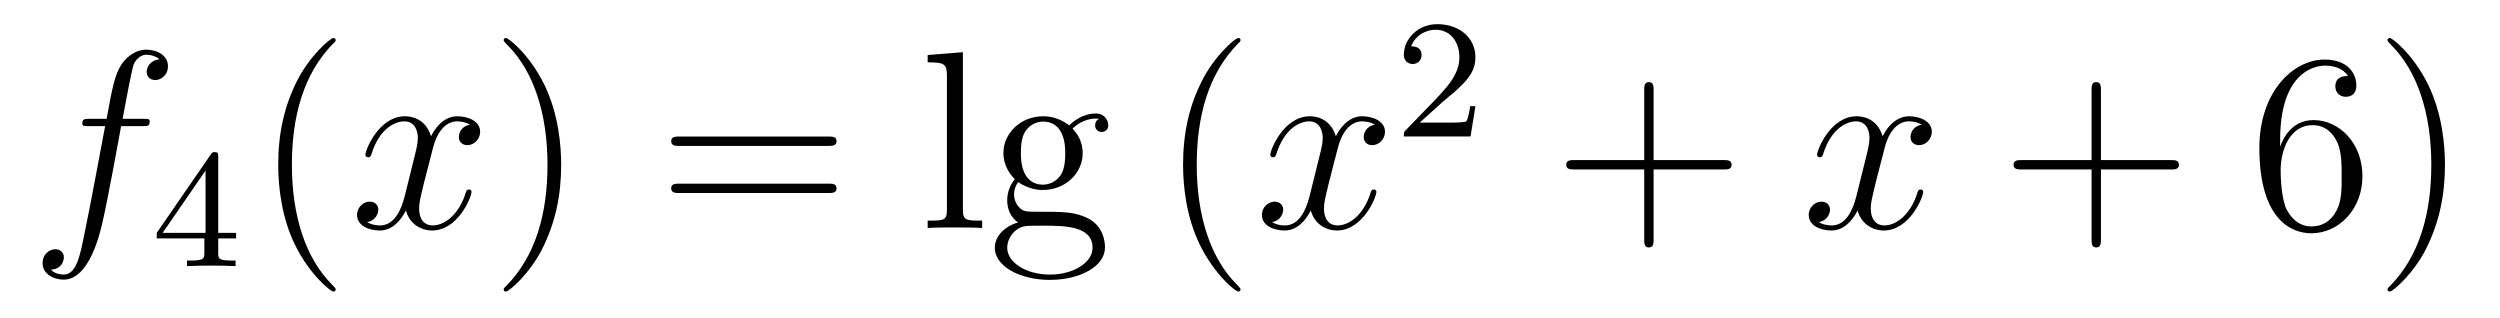 <?xml version='1.0'?>
<!-- This file was generated by dvisvgm 1.14.1 -->
<svg height='15pt' version='1.1' viewBox='0 -15 118 15' width='118pt' xmlns='http://www.w3.org/2000/svg' xmlns:xlink='http://www.w3.org/1999/xlink'>
<g id='page1'>
<g transform='matrix(1 0 0 1 -127 650)'>
<path d='M133.732 -659.046C133.971 -659.046 134.066 -659.046 134.066 -659.273C134.066 -659.392 133.971 -659.392 133.755 -659.392H132.787C133.014 -660.623 133.182 -661.472 133.277 -661.855C133.349 -662.142 133.6 -662.417 133.911 -662.417C134.162 -662.417 134.413 -662.309 134.532 -662.202C134.066 -662.154 133.923 -661.807 133.923 -661.604C133.923 -661.365 134.102 -661.221 134.329 -661.221C134.568 -661.221 134.927 -661.424 134.927 -661.879C134.927 -662.381 134.425 -662.656 133.899 -662.656C133.385 -662.656 132.883 -662.273 132.644 -661.807C132.428 -661.388 132.309 -660.958 132.034 -659.392H131.233C131.006 -659.392 130.887 -659.392 130.887 -659.177C130.887 -659.046 130.958 -659.046 131.197 -659.046H131.962C131.747 -657.934 131.257 -655.232 130.982 -653.953C130.779 -652.913 130.6 -652.04 130.002 -652.04C129.966 -652.04 129.619 -652.04 129.404 -652.267C130.014 -652.315 130.014 -652.841 130.014 -652.853C130.014 -653.092 129.834 -653.236 129.608 -653.236C129.368 -653.236 129.01 -653.032 129.01 -652.578C129.01 -652.064 129.536 -651.801 130.002 -651.801C131.221 -651.801 131.723 -653.989 131.855 -654.587C132.07 -655.507 132.656 -658.687 132.715 -659.046H133.732Z' fill-rule='evenodd'/>
<path d='M137.3 -657.596C137.3 -657.755 137.3 -657.819 137.132 -657.819C137.029 -657.819 137.021 -657.811 136.941 -657.699L134.399 -654.01V-653.747H136.646V-653.085C136.646 -652.791 136.622 -652.703 136.009 -652.703H135.825V-652.44C136.503 -652.464 136.519 -652.464 136.973 -652.464C137.427 -652.464 137.443 -652.464 138.12 -652.44V-652.703H137.937C137.323 -652.703 137.3 -652.791 137.3 -653.085V-653.747H138.144V-654.01H137.3V-657.596ZM136.702 -656.95V-654.01H134.678L136.702 -656.95Z' fill-rule='evenodd'/>
<path d='M142.845 -651.335C142.845 -651.371 142.845 -651.395 142.642 -651.598C141.447 -652.806 140.777 -654.778 140.777 -657.217C140.777 -659.536 141.339 -661.532 142.726 -662.943C142.845 -663.05 142.845 -663.074 142.845 -663.11C142.845 -663.182 142.785 -663.206 142.737 -663.206C142.582 -663.206 141.602 -662.345 141.016 -661.173C140.407 -659.966 140.132 -658.687 140.132 -657.217C140.132 -656.152 140.299 -654.73 140.92 -653.451C141.626 -652.017 142.606 -651.239 142.737 -651.239C142.785 -651.239 142.845 -651.263 142.845 -651.335Z' fill-rule='evenodd'/>
<path d='M149.185 -659.117C148.802 -659.046 148.659 -658.759 148.659 -658.532C148.659 -658.245 148.886 -658.149 149.053 -658.149C149.412 -658.149 149.663 -658.46 149.663 -658.782C149.663 -659.285 149.089 -659.512 148.587 -659.512C147.858 -659.512 147.451 -658.794 147.344 -658.567C147.069 -659.464 146.328 -659.512 146.113 -659.512C144.893 -659.512 144.248 -657.946 144.248 -657.683C144.248 -657.635 144.295 -657.575 144.379 -657.575C144.475 -657.575 144.499 -657.647 144.523 -657.695C144.929 -659.022 145.73 -659.273 146.077 -659.273C146.615 -659.273 146.722 -658.771 146.722 -658.484C146.722 -658.221 146.65 -657.946 146.507 -657.372L146.101 -655.734C145.921 -655.017 145.575 -654.36 144.941 -654.36C144.881 -654.36 144.583 -654.36 144.331 -654.515C144.762 -654.599 144.857 -654.957 144.857 -655.101C144.857 -655.34 144.678 -655.483 144.451 -655.483C144.164 -655.483 143.853 -655.232 143.853 -654.85C143.853 -654.348 144.415 -654.12 144.929 -654.12C145.503 -654.12 145.91 -654.575 146.16 -655.065C146.352 -654.36 146.949 -654.12 147.392 -654.12C148.611 -654.12 149.256 -655.687 149.256 -655.949C149.256 -656.009 149.209 -656.057 149.137 -656.057C149.03 -656.057 149.017 -655.997 148.982 -655.902C148.659 -654.85 147.966 -654.36 147.428 -654.36C147.009 -654.36 146.782 -654.67 146.782 -655.16C146.782 -655.423 146.83 -655.615 147.021 -656.404L147.44 -658.029C147.619 -658.747 148.025 -659.273 148.575 -659.273C148.599 -659.273 148.934 -659.273 149.185 -659.117Z' fill-rule='evenodd'/>
<path d='M153.487 -657.217C153.487 -658.125 153.368 -659.607 152.698 -660.994C151.993 -662.428 151.013 -663.206 150.881 -663.206C150.833 -663.206 150.774 -663.182 150.774 -663.11C150.774 -663.074 150.774 -663.05 150.977 -662.847C152.172 -661.64 152.842 -659.667 152.842 -657.228C152.842 -654.909 152.28 -652.913 150.893 -651.502C150.774 -651.395 150.774 -651.371 150.774 -651.335C150.774 -651.263 150.833 -651.239 150.881 -651.239C151.037 -651.239 152.017 -652.1 152.603 -653.272C153.213 -654.491 153.487 -655.782 153.487 -657.217Z' fill-rule='evenodd'/>
<path d='M166.104 -658.113C166.271 -658.113 166.486 -658.113 166.486 -658.328C166.486 -658.555 166.283 -658.555 166.104 -658.555H159.063C158.895 -658.555 158.68 -658.555 158.68 -658.34C158.68 -658.113 158.884 -658.113 159.063 -658.113H166.104ZM166.104 -655.89C166.271 -655.89 166.486 -655.89 166.486 -656.105C166.486 -656.332 166.283 -656.332 166.104 -656.332H159.063C158.895 -656.332 158.68 -656.332 158.68 -656.117C158.68 -655.89 158.884 -655.89 159.063 -655.89H166.104Z' fill-rule='evenodd'/>
<path d='M172.448 -662.536L170.786 -662.405V-662.058C171.6 -662.058 171.695 -661.974 171.695 -661.388V-655.125C171.695 -654.587 171.564 -654.587 170.786 -654.587V-654.24C171.121 -654.264 171.707 -654.264 172.065 -654.264C172.424 -654.264 173.022 -654.264 173.357 -654.24V-654.587C172.592 -654.587 172.448 -654.587 172.448 -655.125V-662.536ZM175.054 -656.404C175.616 -656.033 176.094 -656.033 176.226 -656.033C177.302 -656.033 178.103 -656.846 178.103 -657.767C178.103 -658.089 178.007 -658.543 177.625 -658.926C178.091 -659.404 178.653 -659.404 178.713 -659.404C178.76 -659.404 178.82 -659.404 178.868 -659.38C178.748 -659.332 178.689 -659.213 178.689 -659.081C178.689 -658.914 178.808 -658.771 178.999 -658.771C179.095 -658.771 179.31 -658.83 179.31 -659.093C179.31 -659.308 179.143 -659.643 178.724 -659.643C178.103 -659.643 177.637 -659.261 177.469 -659.081C177.111 -659.356 176.692 -659.512 176.238 -659.512C175.162 -659.512 174.361 -658.699 174.361 -657.778C174.361 -657.097 174.779 -656.655 174.899 -656.547C174.756 -656.368 174.54 -656.021 174.54 -655.555C174.54 -654.862 174.959 -654.563 175.054 -654.503C174.504 -654.348 173.955 -653.917 173.955 -653.296C173.955 -652.471 175.079 -651.789 176.549 -651.789C177.971 -651.789 179.155 -652.423 179.155 -653.32C179.155 -653.618 179.071 -654.324 178.354 -654.694C177.744 -655.005 177.146 -655.005 176.118 -655.005C175.389 -655.005 175.305 -655.005 175.09 -655.232C174.971 -655.352 174.863 -655.579 174.863 -655.83C174.863 -656.033 174.935 -656.236 175.054 -656.404ZM176.238 -656.284C175.186 -656.284 175.186 -657.492 175.186 -657.767C175.186 -657.982 175.186 -658.472 175.389 -658.794C175.616 -659.141 175.975 -659.261 176.226 -659.261C177.278 -659.261 177.278 -658.053 177.278 -657.778C177.278 -657.563 177.278 -657.073 177.075 -656.75C176.848 -656.404 176.489 -656.284 176.238 -656.284ZM176.561 -652.04C175.413 -652.04 174.54 -652.626 174.54 -653.307C174.54 -653.403 174.564 -653.869 175.019 -654.18C175.282 -654.348 175.389 -654.348 176.226 -654.348C177.218 -654.348 178.569 -654.348 178.569 -653.307C178.569 -652.602 177.66 -652.04 176.561 -652.04Z' fill-rule='evenodd'/>
<path d='M185.554 -651.335C185.554 -651.371 185.554 -651.395 185.351 -651.598C184.156 -652.806 183.486 -654.778 183.486 -657.217C183.486 -659.536 184.048 -661.532 185.435 -662.943C185.554 -663.05 185.554 -663.074 185.554 -663.11C185.554 -663.182 185.495 -663.206 185.447 -663.206C185.291 -663.206 184.311 -662.345 183.726 -661.173C183.116 -659.966 182.841 -658.687 182.841 -657.217C182.841 -656.152 183.008 -654.73 183.63 -653.451C184.335 -652.017 185.315 -651.239 185.447 -651.239C185.495 -651.239 185.554 -651.263 185.554 -651.335Z' fill-rule='evenodd'/>
<path d='M191.894 -659.117C191.512 -659.046 191.368 -658.759 191.368 -658.532C191.368 -658.245 191.595 -658.149 191.763 -658.149C192.121 -658.149 192.372 -658.46 192.372 -658.782C192.372 -659.285 191.798 -659.512 191.296 -659.512C190.567 -659.512 190.161 -658.794 190.053 -658.567C189.778 -659.464 189.037 -659.512 188.822 -659.512C187.602 -659.512 186.957 -657.946 186.957 -657.683C186.957 -657.635 187.005 -657.575 187.088 -657.575C187.184 -657.575 187.208 -657.647 187.232 -657.695C187.638 -659.022 188.439 -659.273 188.786 -659.273C189.324 -659.273 189.432 -658.771 189.432 -658.484C189.432 -658.221 189.36 -657.946 189.216 -657.372L188.81 -655.734C188.631 -655.017 188.284 -654.36 187.65 -654.36C187.591 -654.36 187.292 -654.36 187.041 -654.515C187.471 -654.599 187.567 -654.957 187.567 -655.101C187.567 -655.34 187.388 -655.483 187.16 -655.483C186.873 -655.483 186.563 -655.232 186.563 -654.85C186.563 -654.348 187.124 -654.12 187.638 -654.12C188.212 -654.12 188.619 -654.575 188.87 -655.065C189.061 -654.36 189.659 -654.12 190.101 -654.12C191.32 -654.12 191.966 -655.687 191.966 -655.949C191.966 -656.009 191.918 -656.057 191.846 -656.057C191.739 -656.057 191.727 -655.997 191.691 -655.902C191.368 -654.85 190.675 -654.36 190.137 -654.36C189.718 -654.36 189.491 -654.67 189.491 -655.16C189.491 -655.423 189.539 -655.615 189.73 -656.404L190.149 -658.029C190.328 -658.747 190.734 -659.273 191.284 -659.273C191.308 -659.273 191.643 -659.273 191.894 -659.117Z' fill-rule='evenodd'/>
<path d='M195.088 -660.186C195.215 -660.305 195.55 -660.568 195.677 -660.68C196.171 -661.134 196.64 -661.572 196.64 -662.297C196.64 -663.245 195.844 -663.859 194.848 -663.859C193.892 -663.859 193.262 -663.134 193.262 -662.425C193.262 -662.034 193.573 -661.978 193.685 -661.978C193.852 -661.978 194.099 -662.098 194.099 -662.401C194.099 -662.815 193.7 -662.815 193.606 -662.815C193.836 -663.397 194.37 -663.596 194.76 -663.596C195.502 -663.596 195.884 -662.967 195.884 -662.297C195.884 -661.468 195.302 -660.863 194.362 -659.899L193.358 -658.863C193.262 -658.775 193.262 -658.759 193.262 -658.56H196.41L196.64 -659.986H196.393C196.37 -659.827 196.307 -659.428 196.211 -659.277C196.163 -659.213 195.557 -659.213 195.43 -659.213H194.011L195.088 -660.186Z' fill-rule='evenodd'/>
<path d='M205.05 -657.001H208.349C208.517 -657.001 208.732 -657.001 208.732 -657.217C208.732 -657.444 208.529 -657.444 208.349 -657.444H205.05V-660.743C205.05 -660.91 205.05 -661.126 204.834 -661.126C204.607 -661.126 204.607 -660.922 204.607 -660.743V-657.444H201.308C201.14 -657.444 200.926 -657.444 200.926 -657.228C200.926 -657.001 201.128 -657.001 201.308 -657.001H204.607V-653.702C204.607 -653.535 204.607 -653.32 204.822 -653.32C205.05 -653.32 205.05 -653.523 205.05 -653.702V-657.001Z' fill-rule='evenodd'/>
<path d='M217.704 -659.117C217.321 -659.046 217.177 -658.759 217.177 -658.532C217.177 -658.245 217.405 -658.149 217.572 -658.149C217.931 -658.149 218.182 -658.46 218.182 -658.782C218.182 -659.285 217.608 -659.512 217.105 -659.512C216.377 -659.512 215.97 -658.794 215.862 -658.567C215.587 -659.464 214.847 -659.512 214.631 -659.512C213.412 -659.512 212.766 -657.946 212.766 -657.683C212.766 -657.635 212.814 -657.575 212.898 -657.575C212.994 -657.575 213.018 -657.647 213.041 -657.695C213.448 -659.022 214.249 -659.273 214.595 -659.273C215.134 -659.273 215.24 -658.771 215.24 -658.484C215.24 -658.221 215.17 -657.946 215.026 -657.372L214.619 -655.734C214.44 -655.017 214.093 -654.36 213.46 -654.36C213.4 -654.36 213.101 -654.36 212.85 -654.515C213.281 -654.599 213.376 -654.957 213.376 -655.101C213.376 -655.34 213.197 -655.483 212.97 -655.483C212.683 -655.483 212.372 -655.232 212.372 -654.85C212.372 -654.348 212.934 -654.12 213.448 -654.12C214.021 -654.12 214.428 -654.575 214.679 -655.065C214.871 -654.36 215.468 -654.12 215.91 -654.12C217.129 -654.12 217.775 -655.687 217.775 -655.949C217.775 -656.009 217.727 -656.057 217.656 -656.057C217.548 -656.057 217.536 -655.997 217.5 -655.902C217.177 -654.85 216.484 -654.36 215.946 -654.36C215.528 -654.36 215.3 -654.67 215.3 -655.16C215.3 -655.423 215.348 -655.615 215.539 -656.404L215.958 -658.029C216.138 -658.747 216.544 -659.273 217.093 -659.273C217.118 -659.273 217.452 -659.273 217.704 -659.117Z' fill-rule='evenodd'/>
<path d='M226.164 -657.001H229.464C229.631 -657.001 229.847 -657.001 229.847 -657.217C229.847 -657.444 229.643 -657.444 229.464 -657.444H226.164V-660.743C226.164 -660.91 226.164 -661.126 225.949 -661.126C225.722 -661.126 225.722 -660.922 225.722 -660.743V-657.444H222.422C222.256 -657.444 222.041 -657.444 222.041 -657.228C222.041 -657.001 222.244 -657.001 222.422 -657.001H225.722V-653.702C225.722 -653.535 225.722 -653.32 225.937 -653.32C226.164 -653.32 226.164 -653.523 226.164 -653.702V-657.001Z' fill-rule='evenodd'/>
<path d='M234.623 -658.4C234.623 -661.424 236.093 -661.902 236.738 -661.902C237.168 -661.902 237.599 -661.771 237.826 -661.413C237.683 -661.413 237.228 -661.413 237.228 -660.922C237.228 -660.659 237.408 -660.432 237.719 -660.432C238.018 -660.432 238.22 -660.612 238.22 -660.958C238.22 -661.58 237.767 -662.189 236.726 -662.189C235.22 -662.189 233.642 -660.648 233.642 -658.017C233.642 -654.73 235.076 -653.989 236.093 -653.989C237.396 -653.989 238.507 -655.125 238.507 -656.679C238.507 -658.268 237.396 -659.332 236.201 -659.332C235.136 -659.332 234.742 -658.412 234.623 -658.077V-658.4ZM236.093 -654.312C235.339 -654.312 234.982 -654.981 234.874 -655.232C234.766 -655.543 234.647 -656.129 234.647 -656.966C234.647 -657.91 235.076 -659.093 236.153 -659.093C236.81 -659.093 237.157 -658.651 237.336 -658.245C237.527 -657.802 237.527 -657.205 237.527 -656.691C237.527 -656.081 237.527 -655.543 237.3 -655.089C237.001 -654.515 236.57 -654.312 236.093 -654.312ZM242.402 -657.217C242.402 -658.125 242.284 -659.607 241.614 -660.994C240.908 -662.428 239.928 -663.206 239.797 -663.206C239.749 -663.206 239.689 -663.182 239.689 -663.11C239.689 -663.074 239.689 -663.05 239.892 -662.847C241.088 -661.64 241.758 -659.667 241.758 -657.228C241.758 -654.909 241.195 -652.913 239.809 -651.502C239.689 -651.395 239.689 -651.371 239.689 -651.335C239.689 -651.263 239.749 -651.239 239.797 -651.239C239.952 -651.239 240.932 -652.1 241.518 -653.272C242.128 -654.491 242.402 -655.782 242.402 -657.217Z' fill-rule='evenodd'/>
</g>
</g>
</svg>
